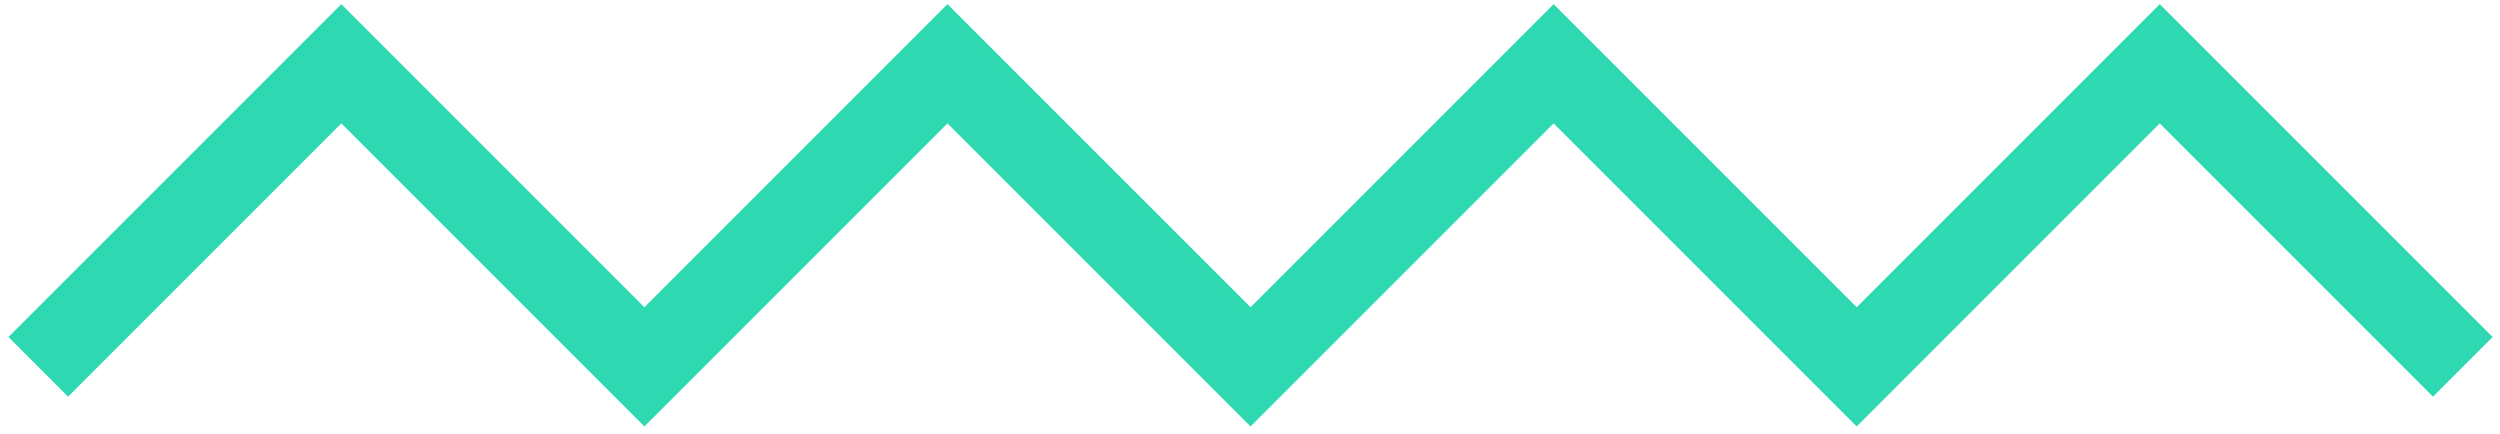 <svg xmlns="http://www.w3.org/2000/svg" width="196" height="34" viewBox="0 0 196 34" fill="none"><path fill-rule="evenodd" clip-rule="evenodd" d="M26.76 0.327L50.521 24.087L74.281 0.327L98.042 24.087L121.802 0.327L145.563 24.087L169.323 0.327L195.42 26.424L190.747 31.097L169.323 9.673L145.563 33.434L121.802 9.673L98.042 33.434L74.281 9.673L50.521 33.434L26.76 9.673L5.336 31.097L0.663 26.424L26.76 0.327Z" fill="#2ED8B0"></path></svg>